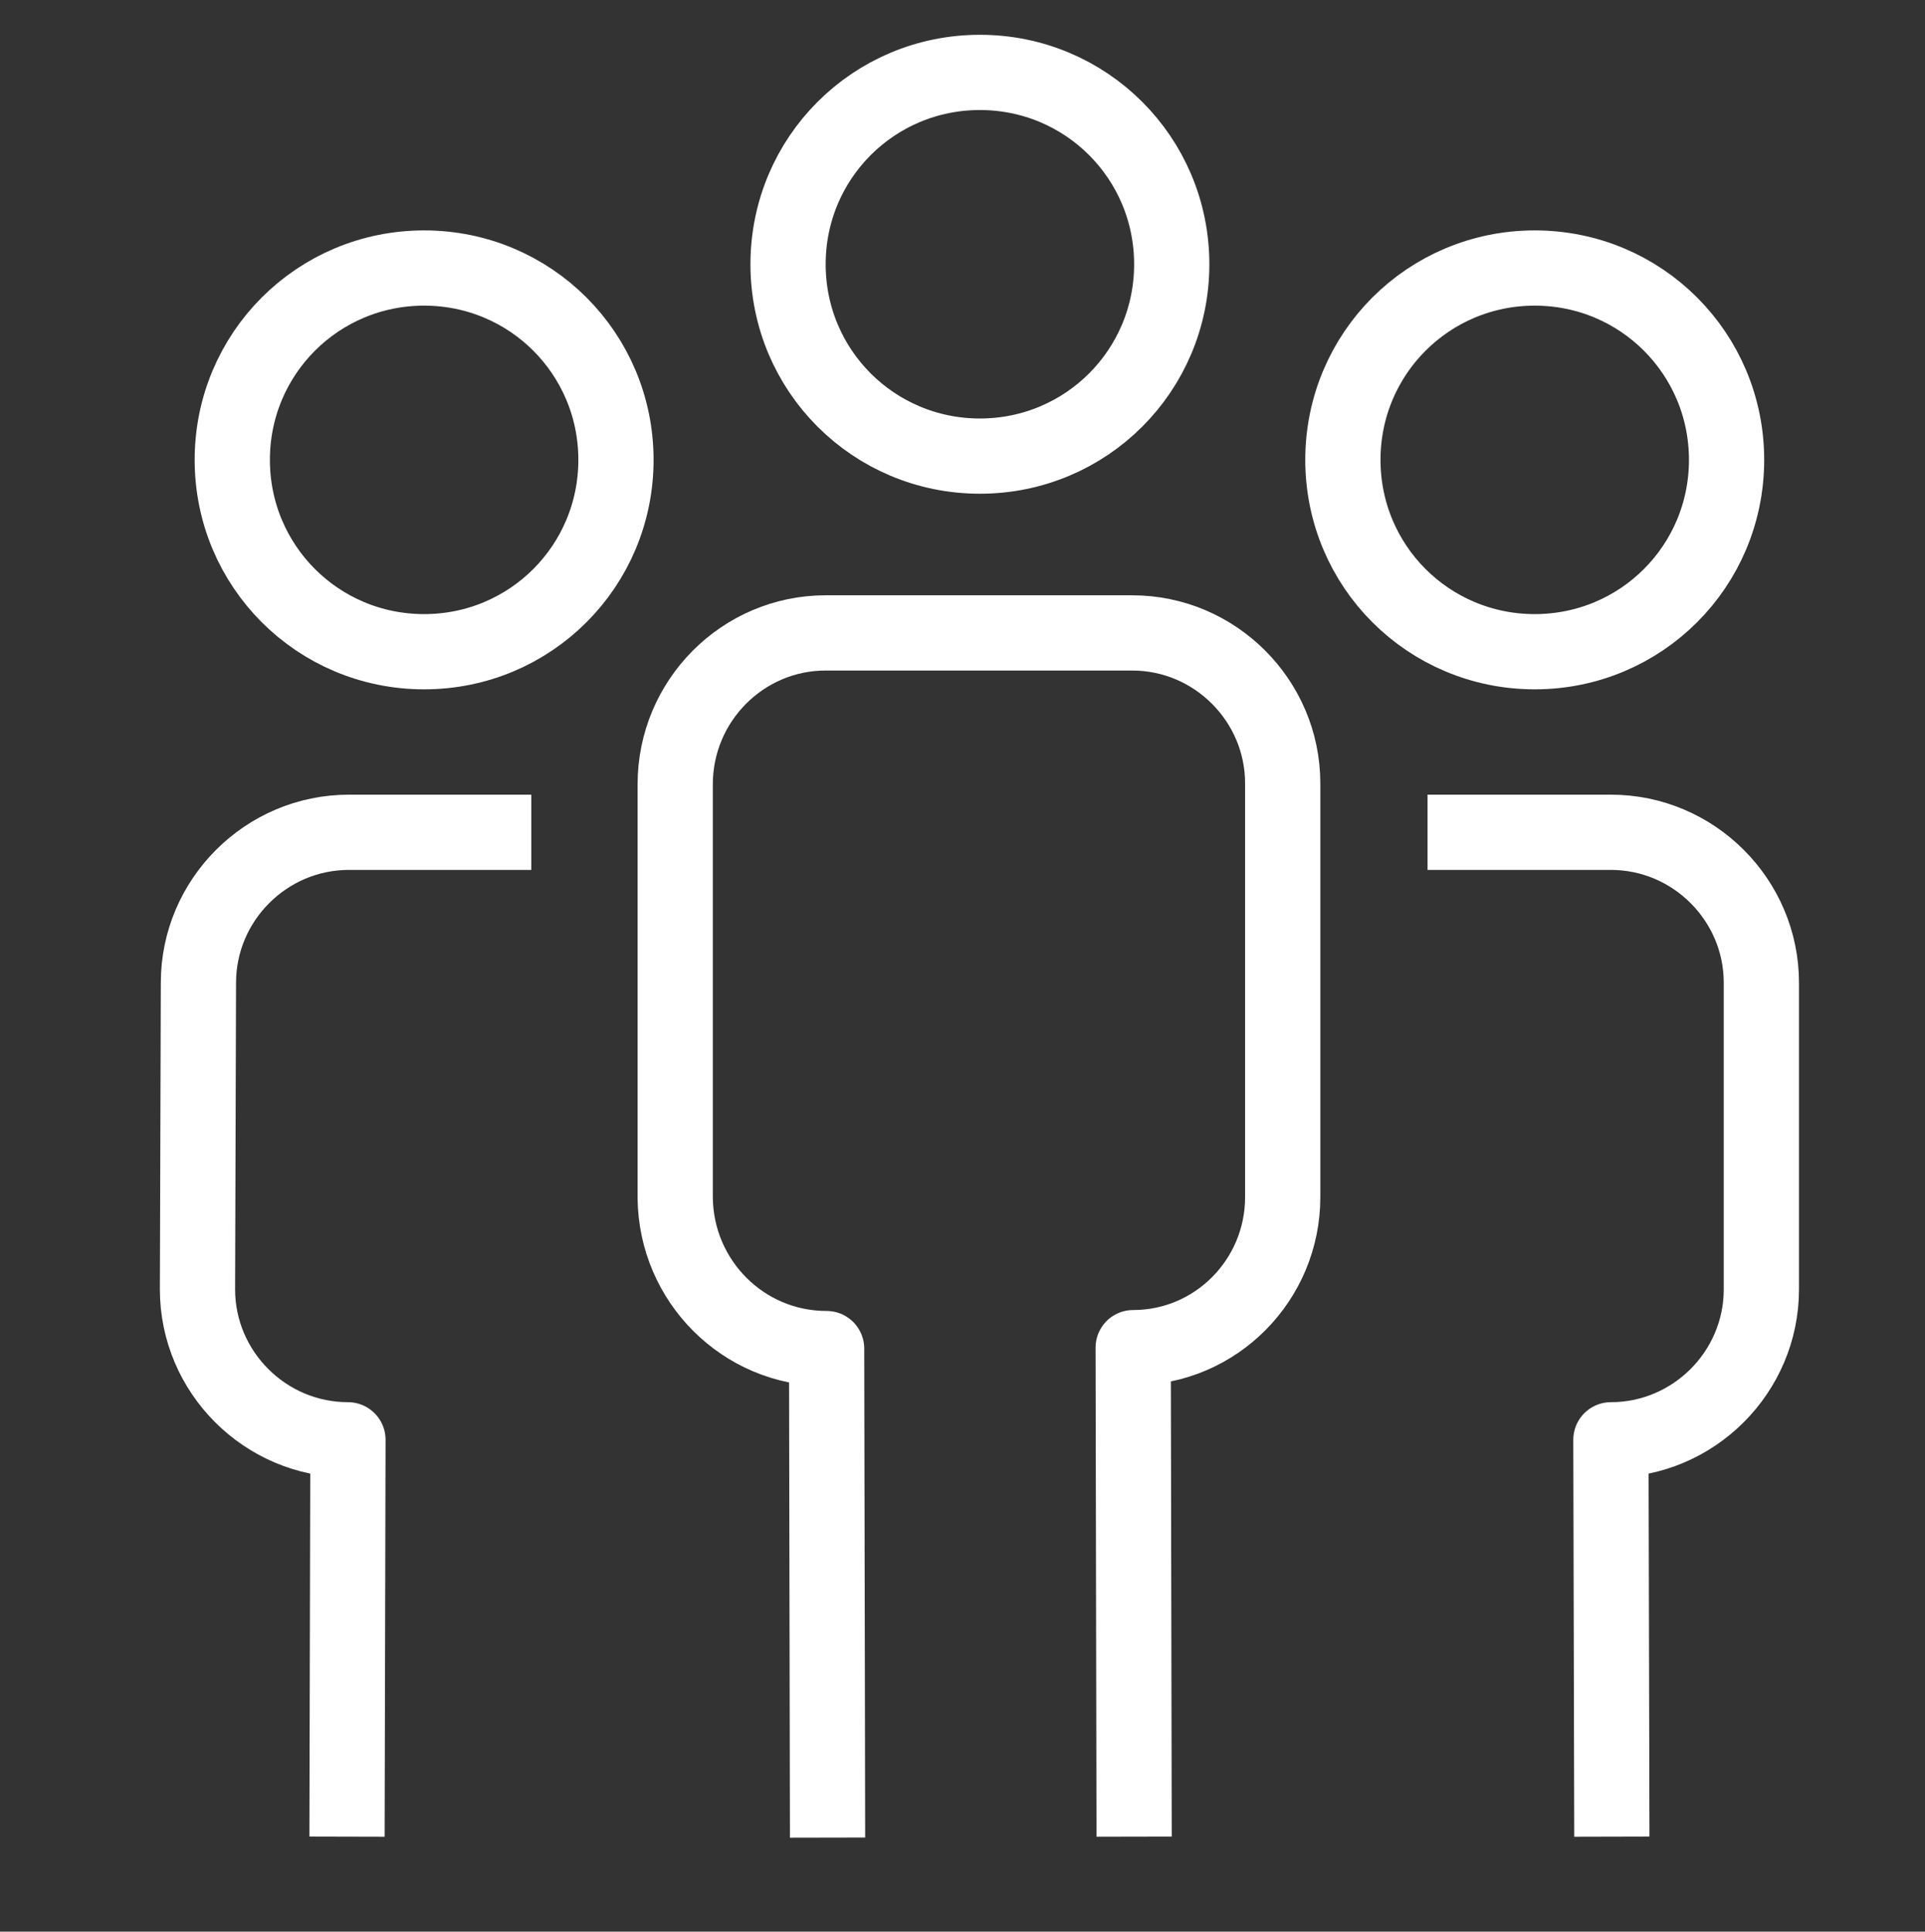 <?xml version="1.0" encoding="UTF-8"?> <!-- Generator: Adobe Illustrator 24.0.1, SVG Export Plug-In . SVG Version: 6.00 Build 0) --> <svg xmlns="http://www.w3.org/2000/svg" xmlns:xlink="http://www.w3.org/1999/xlink" id="Layer_1" x="0px" y="0px" viewBox="0 0 204.7 205.4" style="enable-background:new 0 0 204.7 205.4;" xml:space="preserve"><rect x="0" y="0" width="204.7" height="205.4" fill="#333333" stroke="none"/> <style type="text/css"> .st0{fill:none;stroke:#FFFFFF;stroke-width:8;stroke-linejoin:round;} </style> <g> <title>web_fonteva_mobile_brand-10-1</title> <path class="st0" d="M124.6,28.1c0,11.3-9.1,20.4-20.4,20.4s-20.4-9.1-20.4-20.4c0-11.3,9.1-20.4,20.4-20.4 C115.5,7.7,124.6,16.8,124.6,28.1C124.6,28.1,124.6,28.1,124.6,28.1z"></path> <path class="st0" d="M120.6,195.3l-0.1-52c8.8,0,15.9-7.2,15.9-16v-44c0-8.8-7.2-16-16-16H87.8c-8.8,0-16,7.2-16,16.1v44 c0.1,8.8,7.2,16,16.1,16l0.1,52"></path> <path class="st0" d="M183.6,48.9c0,11.3-9.1,20.4-20.4,20.4s-20.4-9.1-20.4-20.4c0-11.3,9.1-20.4,20.4-20.4 C174.5,28.5,183.6,37.6,183.6,48.9C183.6,48.9,183.6,48.9,183.6,48.9z"></path> <path class="st0" d="M171.4,195.3l-0.1-42.2c8.8,0,16-7.2,16-16l0-32.6c0-8.8-7.2-16-16-16h-19.5"></path> <path class="st0" d="M24.7,48.9c0,11.3,9.1,20.4,20.4,20.4s20.4-9.1,20.4-20.4c0-11.3-9.1-20.4-20.4-20.4 C33.8,28.5,24.7,37.6,24.7,48.9C24.7,48.9,24.7,48.9,24.7,48.9z"></path> <path class="st0" d="M36.9,195.3l0.1-42.2c-8.8,0-16-7.2-16-16l0.1-32.6c0-8.8,7.2-16,16-16h19.4"></path> </g> </svg> 